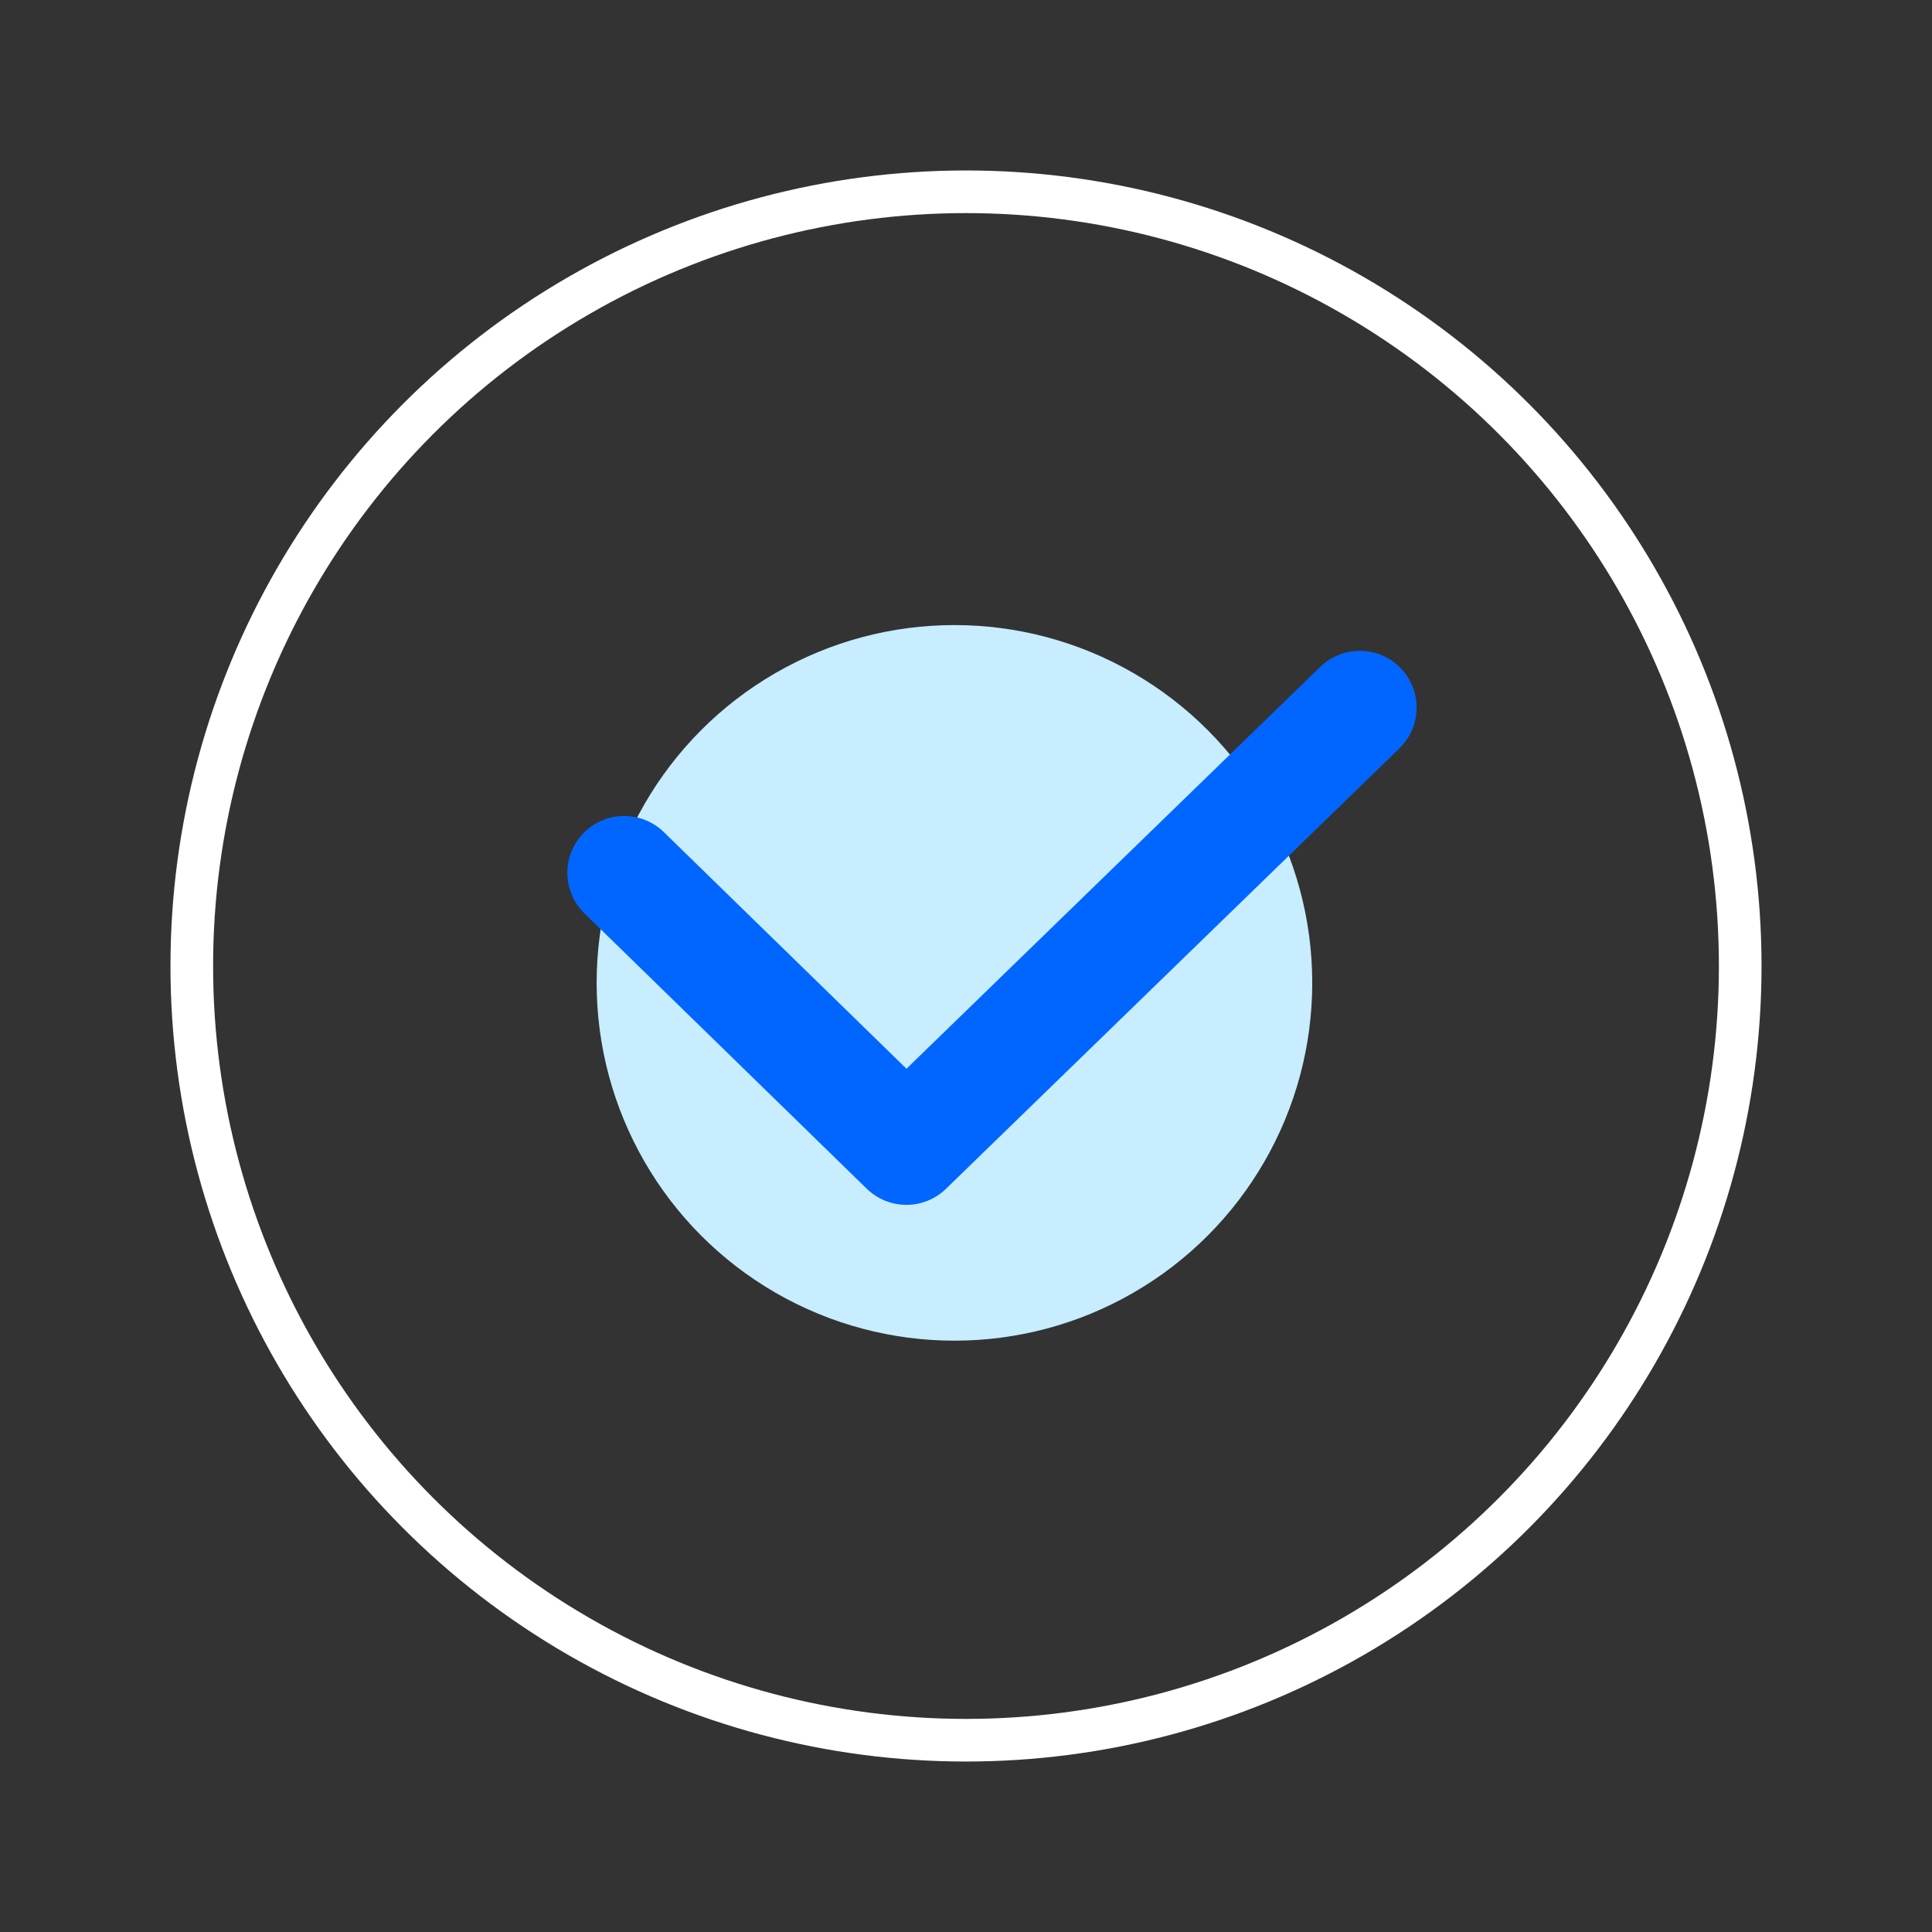 <?xml version="1.0" encoding="UTF-8"?>
<svg xmlns="http://www.w3.org/2000/svg" width="60" height="60" viewBox="0 0 60 60" fill="none">
  <rect x="0" y="0" width="60" height="60" fill="#333333" stroke="none"/>
  <g clip-path="url(#clip0_22482_924)">
    <circle cx="30" cy="30" r="24.044" stroke="white" stroke-width="1.324"></circle>
    <circle cx="29.641" cy="30.524" r="11.112" fill="#C7EDFF"></circle>
    <path d="M19.384 27.105L28.149 35.653L42.23 21.976" stroke="#0066FF" stroke-width="3.529" stroke-miterlimit="10" stroke-linecap="round" stroke-linejoin="round"></path>
  </g>
  <defs>
    <clipPath id="clip0_22482_924">
      <rect width="60" height="60" fill="white"></rect>
    </clipPath>
  </defs>
</svg>
